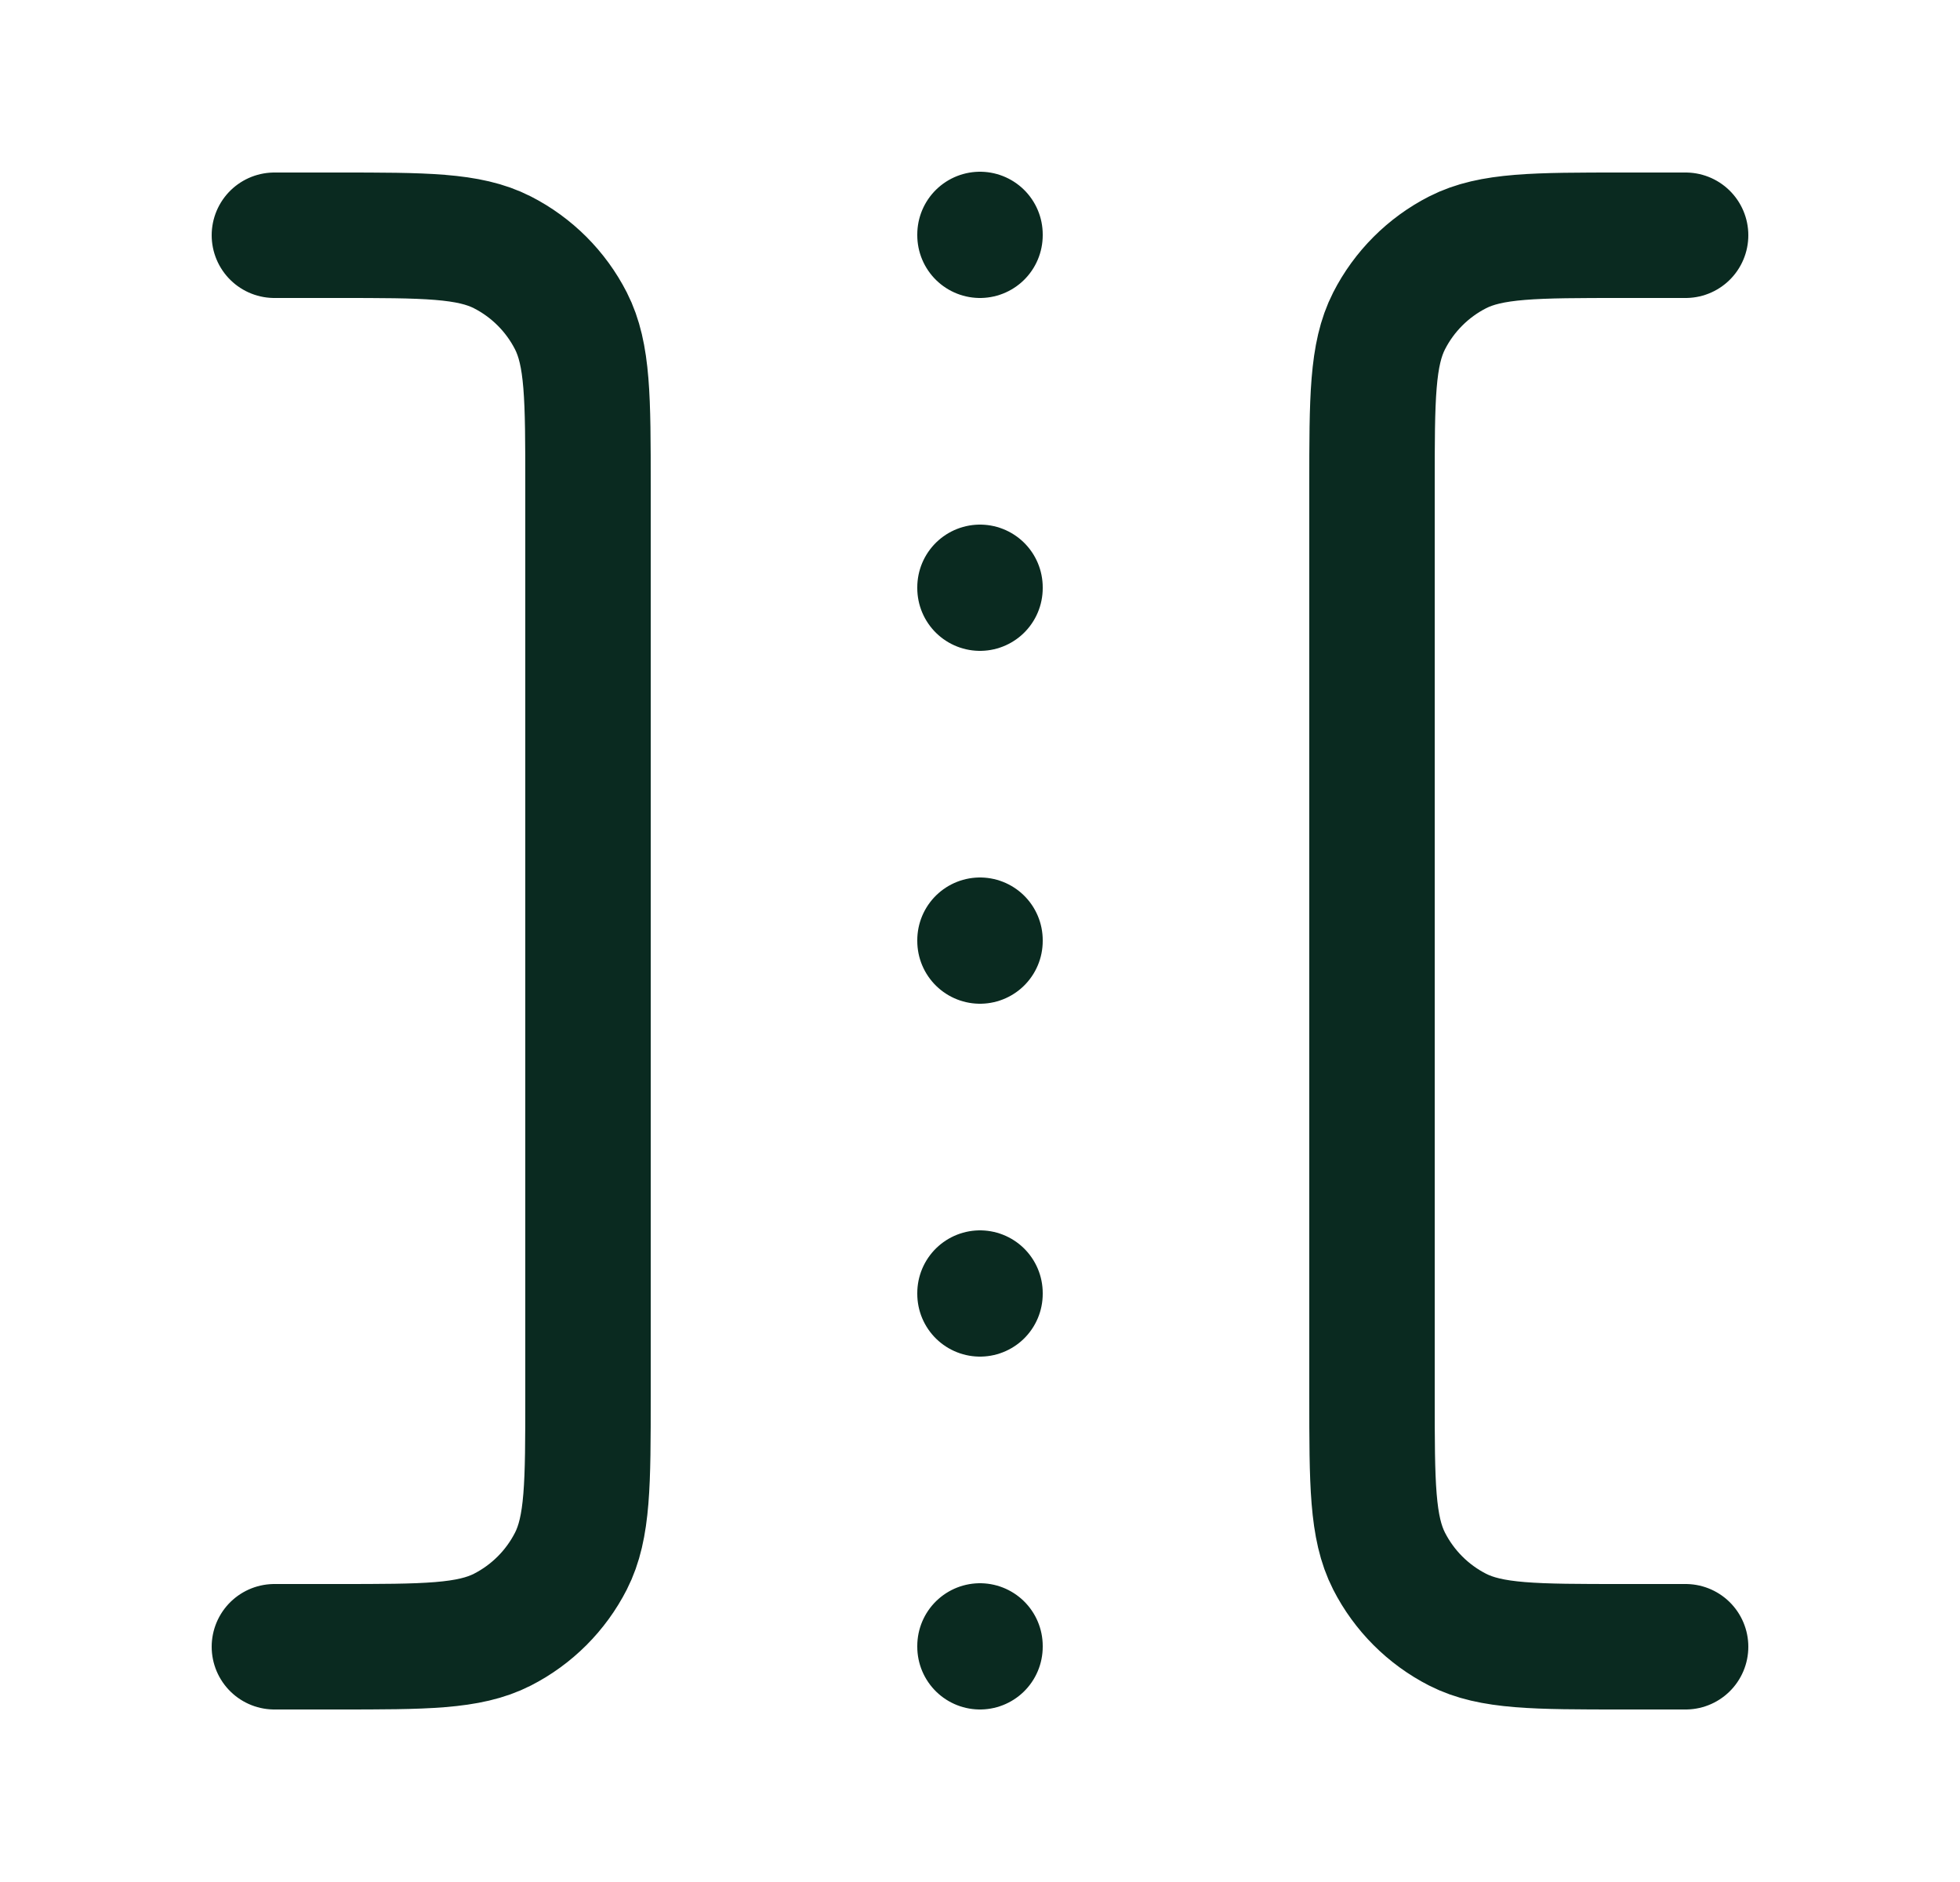 <svg width="25" height="24" viewBox="0 0 25 24" fill="none" xmlns="http://www.w3.org/2000/svg">
<path d="M12.5 21V20.99M12.5 16.5V16.49M12.5 7.5V7.49M12.5 12V11.99M12.5 3V2.99M21.5 3H20.7C19.58 3 19.02 3 18.592 3.218C18.216 3.41 17.91 3.716 17.718 4.092C17.5 4.52 17.5 5.08 17.5 6.2V17.8C17.5 18.92 17.5 19.48 17.718 19.908C17.91 20.284 18.216 20.59 18.592 20.782C19.02 21 19.58 21 20.7 21H21.5M3.5 3H4.3C5.42 3 5.98 3 6.408 3.218C6.784 3.41 7.09 3.716 7.282 4.092C7.5 4.52 7.5 5.08 7.5 6.2L7.5 17.8C7.5 18.92 7.5 19.48 7.282 19.908C7.09 20.284 6.784 20.59 6.408 20.782C5.98 21 5.42 21 4.3 21H3.5" stroke="#0A2A20" stroke-width="1.6" stroke-linecap="round" stroke-linejoin="round"/>
</svg>
